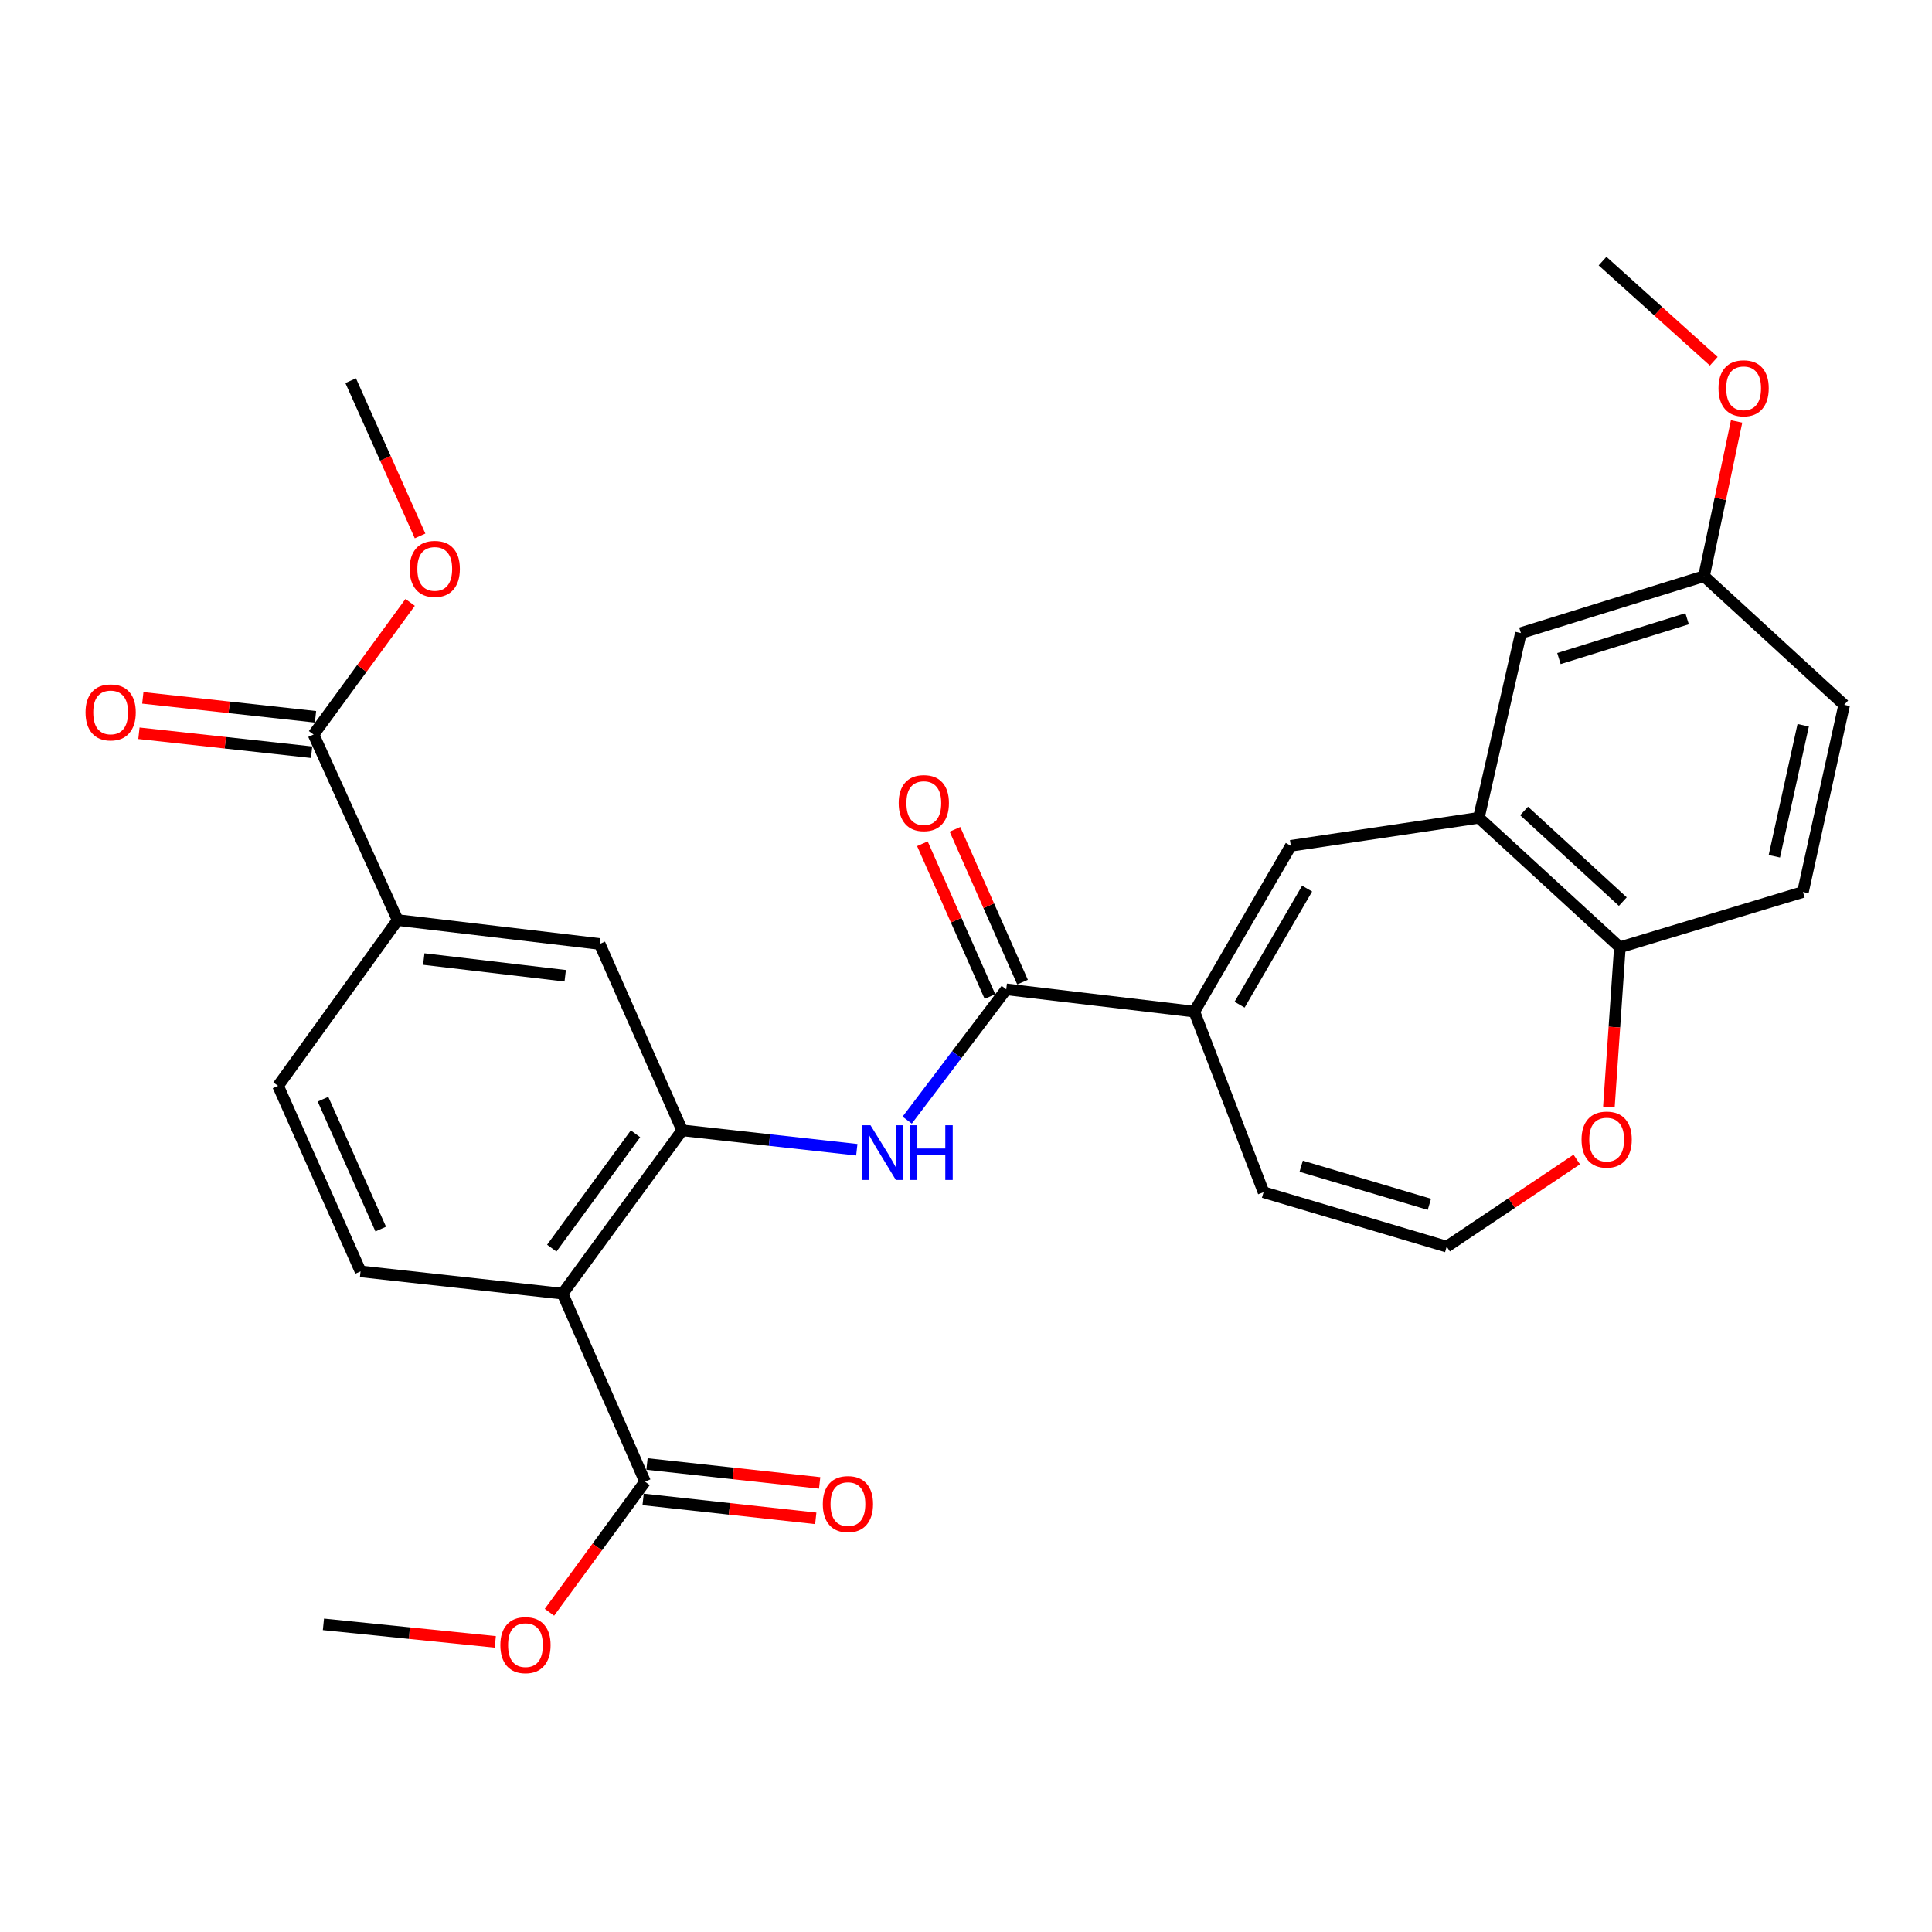<?xml version='1.0' encoding='iso-8859-1'?>
<svg version='1.1' baseProfile='full'
              xmlns='http://www.w3.org/2000/svg'
                      xmlns:rdkit='http://www.rdkit.org/xml'
                      xmlns:xlink='http://www.w3.org/1999/xlink'
                  xml:space='preserve'
width='1000px' height='1000px' viewBox='0 0 1000 1000'>
<!-- END OF HEADER -->
<rect style='opacity:1.0;fill:#FFFFFF;stroke:none' width='1000' height='1000' x='0' y='0'> </rect>
<path class='bond-0' d='M 291.194,669.61 L 353.091,585.062' style='fill:none;fill-rule:evenodd;stroke:#000000;stroke-width:6px;stroke-linecap:butt;stroke-linejoin:miter;stroke-opacity:1' />
<path class='bond-0' d='M 285.599,646.035 L 328.927,586.852' style='fill:none;fill-rule:evenodd;stroke:#000000;stroke-width:6px;stroke-linecap:butt;stroke-linejoin:miter;stroke-opacity:1' />
<path class='bond-6' d='M 291.194,669.61 L 333.882,766.923' style='fill:none;fill-rule:evenodd;stroke:#000000;stroke-width:6px;stroke-linecap:butt;stroke-linejoin:miter;stroke-opacity:1' />
<path class='bond-10' d='M 291.194,669.61 L 186.618,658.065' style='fill:none;fill-rule:evenodd;stroke:#000000;stroke-width:6px;stroke-linecap:butt;stroke-linejoin:miter;stroke-opacity:1' />
<path class='bond-4' d='M 353.091,585.062 L 398.284,590.083' style='fill:none;fill-rule:evenodd;stroke:#000000;stroke-width:6px;stroke-linecap:butt;stroke-linejoin:miter;stroke-opacity:1' />
<path class='bond-4' d='M 398.284,590.083 L 443.477,595.104' style='fill:none;fill-rule:evenodd;stroke:#0000FF;stroke-width:6px;stroke-linecap:butt;stroke-linejoin:miter;stroke-opacity:1' />
<path class='bond-9' d='M 353.091,585.062 L 310.402,488.6' style='fill:none;fill-rule:evenodd;stroke:#000000;stroke-width:6px;stroke-linecap:butt;stroke-linejoin:miter;stroke-opacity:1' />
<path class='bond-1' d='M 520.834,512.08 L 495.197,545.929' style='fill:none;fill-rule:evenodd;stroke:#000000;stroke-width:6px;stroke-linecap:butt;stroke-linejoin:miter;stroke-opacity:1' />
<path class='bond-1' d='M 495.197,545.929 L 469.559,579.777' style='fill:none;fill-rule:evenodd;stroke:#0000FF;stroke-width:6px;stroke-linecap:butt;stroke-linejoin:miter;stroke-opacity:1' />
<path class='bond-2' d='M 520.834,512.08 L 618.178,523.616' style='fill:none;fill-rule:evenodd;stroke:#000000;stroke-width:6px;stroke-linecap:butt;stroke-linejoin:miter;stroke-opacity:1' />
<path class='bond-16' d='M 529.267,508.351 L 511.779,468.809' style='fill:none;fill-rule:evenodd;stroke:#000000;stroke-width:6px;stroke-linecap:butt;stroke-linejoin:miter;stroke-opacity:1' />
<path class='bond-16' d='M 511.779,468.809 L 494.292,429.266' style='fill:none;fill-rule:evenodd;stroke:#FF0000;stroke-width:6px;stroke-linecap:butt;stroke-linejoin:miter;stroke-opacity:1' />
<path class='bond-16' d='M 512.402,515.81 L 494.915,476.267' style='fill:none;fill-rule:evenodd;stroke:#000000;stroke-width:6px;stroke-linecap:butt;stroke-linejoin:miter;stroke-opacity:1' />
<path class='bond-16' d='M 494.915,476.267 L 477.428,436.724' style='fill:none;fill-rule:evenodd;stroke:#FF0000;stroke-width:6px;stroke-linecap:butt;stroke-linejoin:miter;stroke-opacity:1' />
<path class='bond-3' d='M 618.178,523.616 L 668.12,437.798' style='fill:none;fill-rule:evenodd;stroke:#000000;stroke-width:6px;stroke-linecap:butt;stroke-linejoin:miter;stroke-opacity:1' />
<path class='bond-3' d='M 641.607,520.018 L 676.566,459.945' style='fill:none;fill-rule:evenodd;stroke:#000000;stroke-width:6px;stroke-linecap:butt;stroke-linejoin:miter;stroke-opacity:1' />
<path class='bond-14' d='M 618.178,523.616 L 654.023,617.087' style='fill:none;fill-rule:evenodd;stroke:#000000;stroke-width:6px;stroke-linecap:butt;stroke-linejoin:miter;stroke-opacity:1' />
<path class='bond-5' d='M 668.12,437.798 L 765.442,423.291' style='fill:none;fill-rule:evenodd;stroke:#000000;stroke-width:6px;stroke-linecap:butt;stroke-linejoin:miter;stroke-opacity:1' />
<path class='bond-11' d='M 765.442,423.291 L 838.445,490.311' style='fill:none;fill-rule:evenodd;stroke:#000000;stroke-width:6px;stroke-linecap:butt;stroke-linejoin:miter;stroke-opacity:1' />
<path class='bond-11' d='M 788.863,419.76 L 839.965,466.674' style='fill:none;fill-rule:evenodd;stroke:#000000;stroke-width:6px;stroke-linecap:butt;stroke-linejoin:miter;stroke-opacity:1' />
<path class='bond-15' d='M 765.442,423.291 L 787.212,327.679' style='fill:none;fill-rule:evenodd;stroke:#000000;stroke-width:6px;stroke-linecap:butt;stroke-linejoin:miter;stroke-opacity:1' />
<path class='bond-18' d='M 332.877,776.088 L 377.56,780.988' style='fill:none;fill-rule:evenodd;stroke:#000000;stroke-width:6px;stroke-linecap:butt;stroke-linejoin:miter;stroke-opacity:1' />
<path class='bond-18' d='M 377.56,780.988 L 422.243,785.887' style='fill:none;fill-rule:evenodd;stroke:#FF0000;stroke-width:6px;stroke-linecap:butt;stroke-linejoin:miter;stroke-opacity:1' />
<path class='bond-18' d='M 334.888,757.757 L 379.57,762.657' style='fill:none;fill-rule:evenodd;stroke:#000000;stroke-width:6px;stroke-linecap:butt;stroke-linejoin:miter;stroke-opacity:1' />
<path class='bond-18' d='M 379.57,762.657 L 424.253,767.557' style='fill:none;fill-rule:evenodd;stroke:#FF0000;stroke-width:6px;stroke-linecap:butt;stroke-linejoin:miter;stroke-opacity:1' />
<path class='bond-22' d='M 333.882,766.923 L 309.137,800.712' style='fill:none;fill-rule:evenodd;stroke:#000000;stroke-width:6px;stroke-linecap:butt;stroke-linejoin:miter;stroke-opacity:1' />
<path class='bond-22' d='M 309.137,800.712 L 284.391,834.501' style='fill:none;fill-rule:evenodd;stroke:#FF0000;stroke-width:6px;stroke-linecap:butt;stroke-linejoin:miter;stroke-opacity:1' />
<path class='bond-7' d='M 162.297,380.183 L 205.826,476.235' style='fill:none;fill-rule:evenodd;stroke:#000000;stroke-width:6px;stroke-linecap:butt;stroke-linejoin:miter;stroke-opacity:1' />
<path class='bond-19' d='M 163.303,371.017 L 118.61,366.113' style='fill:none;fill-rule:evenodd;stroke:#000000;stroke-width:6px;stroke-linecap:butt;stroke-linejoin:miter;stroke-opacity:1' />
<path class='bond-19' d='M 118.61,366.113 L 73.918,361.209' style='fill:none;fill-rule:evenodd;stroke:#FF0000;stroke-width:6px;stroke-linecap:butt;stroke-linejoin:miter;stroke-opacity:1' />
<path class='bond-19' d='M 161.292,389.348 L 116.599,384.443' style='fill:none;fill-rule:evenodd;stroke:#000000;stroke-width:6px;stroke-linecap:butt;stroke-linejoin:miter;stroke-opacity:1' />
<path class='bond-19' d='M 116.599,384.443 L 71.906,379.539' style='fill:none;fill-rule:evenodd;stroke:#FF0000;stroke-width:6px;stroke-linecap:butt;stroke-linejoin:miter;stroke-opacity:1' />
<path class='bond-23' d='M 162.297,380.183 L 187.295,345.987' style='fill:none;fill-rule:evenodd;stroke:#000000;stroke-width:6px;stroke-linecap:butt;stroke-linejoin:miter;stroke-opacity:1' />
<path class='bond-23' d='M 187.295,345.987 L 212.292,311.792' style='fill:none;fill-rule:evenodd;stroke:#FF0000;stroke-width:6px;stroke-linecap:butt;stroke-linejoin:miter;stroke-opacity:1' />
<path class='bond-8' d='M 205.826,476.235 L 143.929,562.022' style='fill:none;fill-rule:evenodd;stroke:#000000;stroke-width:6px;stroke-linecap:butt;stroke-linejoin:miter;stroke-opacity:1' />
<path class='bond-29' d='M 205.826,476.235 L 310.402,488.6' style='fill:none;fill-rule:evenodd;stroke:#000000;stroke-width:6px;stroke-linecap:butt;stroke-linejoin:miter;stroke-opacity:1' />
<path class='bond-29' d='M 219.347,496.402 L 292.55,505.058' style='fill:none;fill-rule:evenodd;stroke:#000000;stroke-width:6px;stroke-linecap:butt;stroke-linejoin:miter;stroke-opacity:1' />
<path class='bond-17' d='M 186.618,658.065 L 143.929,562.022' style='fill:none;fill-rule:evenodd;stroke:#000000;stroke-width:6px;stroke-linecap:butt;stroke-linejoin:miter;stroke-opacity:1' />
<path class='bond-17' d='M 197.065,636.168 L 167.183,568.939' style='fill:none;fill-rule:evenodd;stroke:#000000;stroke-width:6px;stroke-linecap:butt;stroke-linejoin:miter;stroke-opacity:1' />
<path class='bond-20' d='M 838.445,490.311 L 933.206,461.708' style='fill:none;fill-rule:evenodd;stroke:#000000;stroke-width:6px;stroke-linecap:butt;stroke-linejoin:miter;stroke-opacity:1' />
<path class='bond-30' d='M 838.445,490.311 L 835.601,531.632' style='fill:none;fill-rule:evenodd;stroke:#000000;stroke-width:6px;stroke-linecap:butt;stroke-linejoin:miter;stroke-opacity:1' />
<path class='bond-30' d='M 835.601,531.632 L 832.758,572.952' style='fill:none;fill-rule:evenodd;stroke:#FF0000;stroke-width:6px;stroke-linecap:butt;stroke-linejoin:miter;stroke-opacity:1' />
<path class='bond-12' d='M 748.805,645.249 L 654.023,617.087' style='fill:none;fill-rule:evenodd;stroke:#000000;stroke-width:6px;stroke-linecap:butt;stroke-linejoin:miter;stroke-opacity:1' />
<path class='bond-12' d='M 739.84,623.348 L 673.492,603.635' style='fill:none;fill-rule:evenodd;stroke:#000000;stroke-width:6px;stroke-linecap:butt;stroke-linejoin:miter;stroke-opacity:1' />
<path class='bond-13' d='M 748.805,645.249 L 782.457,622.697' style='fill:none;fill-rule:evenodd;stroke:#000000;stroke-width:6px;stroke-linecap:butt;stroke-linejoin:miter;stroke-opacity:1' />
<path class='bond-13' d='M 782.457,622.697 L 816.11,600.146' style='fill:none;fill-rule:evenodd;stroke:#FF0000;stroke-width:6px;stroke-linecap:butt;stroke-linejoin:miter;stroke-opacity:1' />
<path class='bond-21' d='M 787.212,327.679 L 881.994,298.237' style='fill:none;fill-rule:evenodd;stroke:#000000;stroke-width:6px;stroke-linecap:butt;stroke-linejoin:miter;stroke-opacity:1' />
<path class='bond-21' d='M 806.899,340.873 L 873.247,320.263' style='fill:none;fill-rule:evenodd;stroke:#000000;stroke-width:6px;stroke-linecap:butt;stroke-linejoin:miter;stroke-opacity:1' />
<path class='bond-31' d='M 933.206,461.708 L 954.545,364.816' style='fill:none;fill-rule:evenodd;stroke:#000000;stroke-width:6px;stroke-linecap:butt;stroke-linejoin:miter;stroke-opacity:1' />
<path class='bond-31' d='M 918.399,443.208 L 933.336,375.383' style='fill:none;fill-rule:evenodd;stroke:#000000;stroke-width:6px;stroke-linecap:butt;stroke-linejoin:miter;stroke-opacity:1' />
<path class='bond-24' d='M 881.994,298.237 L 954.545,364.816' style='fill:none;fill-rule:evenodd;stroke:#000000;stroke-width:6px;stroke-linecap:butt;stroke-linejoin:miter;stroke-opacity:1' />
<path class='bond-25' d='M 881.994,298.237 L 890.428,258.189' style='fill:none;fill-rule:evenodd;stroke:#000000;stroke-width:6px;stroke-linecap:butt;stroke-linejoin:miter;stroke-opacity:1' />
<path class='bond-25' d='M 890.428,258.189 L 898.861,218.14' style='fill:none;fill-rule:evenodd;stroke:#FF0000;stroke-width:6px;stroke-linecap:butt;stroke-linejoin:miter;stroke-opacity:1' />
<path class='bond-26' d='M 256.357,849.844 L 211.883,845.305' style='fill:none;fill-rule:evenodd;stroke:#FF0000;stroke-width:6px;stroke-linecap:butt;stroke-linejoin:miter;stroke-opacity:1' />
<path class='bond-26' d='M 211.883,845.305 L 167.409,840.765' style='fill:none;fill-rule:evenodd;stroke:#000000;stroke-width:6px;stroke-linecap:butt;stroke-linejoin:miter;stroke-opacity:1' />
<path class='bond-27' d='M 217.43,277.389 L 199.468,237.215' style='fill:none;fill-rule:evenodd;stroke:#FF0000;stroke-width:6px;stroke-linecap:butt;stroke-linejoin:miter;stroke-opacity:1' />
<path class='bond-27' d='M 199.468,237.215 L 181.506,197.042' style='fill:none;fill-rule:evenodd;stroke:#000000;stroke-width:6px;stroke-linecap:butt;stroke-linejoin:miter;stroke-opacity:1' />
<path class='bond-28' d='M 887.037,186.977 L 858.253,161.06' style='fill:none;fill-rule:evenodd;stroke:#FF0000;stroke-width:6px;stroke-linecap:butt;stroke-linejoin:miter;stroke-opacity:1' />
<path class='bond-28' d='M 858.253,161.06 L 829.47,135.144' style='fill:none;fill-rule:evenodd;stroke:#000000;stroke-width:6px;stroke-linecap:butt;stroke-linejoin:miter;stroke-opacity:1' />
<path  class='atom-5' d='M 450.567 582.427
L 459.847 597.427
Q 460.767 598.907, 462.247 601.587
Q 463.727 604.267, 463.807 604.427
L 463.807 582.427
L 467.567 582.427
L 467.567 610.747
L 463.687 610.747
L 453.727 594.347
Q 452.567 592.427, 451.327 590.227
Q 450.127 588.027, 449.767 587.347
L 449.767 610.747
L 446.087 610.747
L 446.087 582.427
L 450.567 582.427
' fill='#0000FF'/>
<path  class='atom-5' d='M 470.967 582.427
L 474.807 582.427
L 474.807 594.467
L 489.287 594.467
L 489.287 582.427
L 493.127 582.427
L 493.127 610.747
L 489.287 610.747
L 489.287 597.667
L 474.807 597.667
L 474.807 610.747
L 470.967 610.747
L 470.967 582.427
' fill='#0000FF'/>
<path  class='atom-14' d='M 818.601 589.844
Q 818.601 583.044, 821.961 579.244
Q 825.321 575.444, 831.601 575.444
Q 837.881 575.444, 841.241 579.244
Q 844.601 583.044, 844.601 589.844
Q 844.601 596.724, 841.201 600.644
Q 837.801 604.524, 831.601 604.524
Q 825.361 604.524, 821.961 600.644
Q 818.601 596.764, 818.601 589.844
M 831.601 601.324
Q 835.921 601.324, 838.241 598.444
Q 840.601 595.524, 840.601 589.844
Q 840.601 584.284, 838.241 581.484
Q 835.921 578.644, 831.601 578.644
Q 827.281 578.644, 824.921 581.444
Q 822.601 584.244, 822.601 589.844
Q 822.601 595.564, 824.921 598.444
Q 827.281 601.324, 831.601 601.324
' fill='#FF0000'/>
<path  class='atom-17' d='M 465.166 415.678
Q 465.166 408.878, 468.526 405.078
Q 471.886 401.278, 478.166 401.278
Q 484.446 401.278, 487.806 405.078
Q 491.166 408.878, 491.166 415.678
Q 491.166 422.558, 487.766 426.478
Q 484.366 430.358, 478.166 430.358
Q 471.926 430.358, 468.526 426.478
Q 465.166 422.598, 465.166 415.678
M 478.166 427.158
Q 482.486 427.158, 484.806 424.278
Q 487.166 421.358, 487.166 415.678
Q 487.166 410.118, 484.806 407.318
Q 482.486 404.478, 478.166 404.478
Q 473.846 404.478, 471.486 407.278
Q 469.166 410.078, 469.166 415.678
Q 469.166 421.398, 471.486 424.278
Q 473.846 427.158, 478.166 427.158
' fill='#FF0000'/>
<path  class='atom-19' d='M 425.889 778.517
Q 425.889 771.717, 429.249 767.917
Q 432.609 764.117, 438.889 764.117
Q 445.169 764.117, 448.529 767.917
Q 451.889 771.717, 451.889 778.517
Q 451.889 785.397, 448.489 789.317
Q 445.089 793.197, 438.889 793.197
Q 432.649 793.197, 429.249 789.317
Q 425.889 785.437, 425.889 778.517
M 438.889 789.997
Q 443.209 789.997, 445.529 787.117
Q 447.889 784.197, 447.889 778.517
Q 447.889 772.957, 445.529 770.157
Q 443.209 767.317, 438.889 767.317
Q 434.569 767.317, 432.209 770.117
Q 429.889 772.917, 429.889 778.517
Q 429.889 784.237, 432.209 787.117
Q 434.569 789.997, 438.889 789.997
' fill='#FF0000'/>
<path  class='atom-20' d='M 44.271 368.737
Q 44.271 361.937, 47.631 358.137
Q 50.991 354.337, 57.271 354.337
Q 63.551 354.337, 66.911 358.137
Q 70.271 361.937, 70.271 368.737
Q 70.271 375.617, 66.871 379.537
Q 63.471 383.417, 57.271 383.417
Q 51.031 383.417, 47.631 379.537
Q 44.271 375.657, 44.271 368.737
M 57.271 380.217
Q 61.591 380.217, 63.911 377.337
Q 66.271 374.417, 66.271 368.737
Q 66.271 363.177, 63.911 360.377
Q 61.591 357.537, 57.271 357.537
Q 52.951 357.537, 50.591 360.337
Q 48.271 363.137, 48.271 368.737
Q 48.271 374.457, 50.591 377.337
Q 52.951 380.217, 57.271 380.217
' fill='#FF0000'/>
<path  class='atom-23' d='M 258.985 851.52
Q 258.985 844.72, 262.345 840.92
Q 265.705 837.12, 271.985 837.12
Q 278.265 837.12, 281.625 840.92
Q 284.985 844.72, 284.985 851.52
Q 284.985 858.4, 281.585 862.32
Q 278.185 866.2, 271.985 866.2
Q 265.745 866.2, 262.345 862.32
Q 258.985 858.44, 258.985 851.52
M 271.985 863
Q 276.305 863, 278.625 860.12
Q 280.985 857.2, 280.985 851.52
Q 280.985 845.96, 278.625 843.16
Q 276.305 840.32, 271.985 840.32
Q 267.665 840.32, 265.305 843.12
Q 262.985 845.92, 262.985 851.52
Q 262.985 857.24, 265.305 860.12
Q 267.665 863, 271.985 863
' fill='#FF0000'/>
<path  class='atom-24' d='M 212.024 294.455
Q 212.024 287.655, 215.384 283.855
Q 218.744 280.055, 225.024 280.055
Q 231.304 280.055, 234.664 283.855
Q 238.024 287.655, 238.024 294.455
Q 238.024 301.335, 234.624 305.255
Q 231.224 309.135, 225.024 309.135
Q 218.784 309.135, 215.384 305.255
Q 212.024 301.375, 212.024 294.455
M 225.024 305.935
Q 229.344 305.935, 231.664 303.055
Q 234.024 300.135, 234.024 294.455
Q 234.024 288.895, 231.664 286.095
Q 229.344 283.255, 225.024 283.255
Q 220.704 283.255, 218.344 286.055
Q 216.024 288.855, 216.024 294.455
Q 216.024 300.175, 218.344 303.055
Q 220.704 305.935, 225.024 305.935
' fill='#FF0000'/>
<path  class='atom-26' d='M 889.493 200.974
Q 889.493 194.174, 892.853 190.374
Q 896.213 186.574, 902.493 186.574
Q 908.773 186.574, 912.133 190.374
Q 915.493 194.174, 915.493 200.974
Q 915.493 207.854, 912.093 211.774
Q 908.693 215.654, 902.493 215.654
Q 896.253 215.654, 892.853 211.774
Q 889.493 207.894, 889.493 200.974
M 902.493 212.454
Q 906.813 212.454, 909.133 209.574
Q 911.493 206.654, 911.493 200.974
Q 911.493 195.414, 909.133 192.614
Q 906.813 189.774, 902.493 189.774
Q 898.173 189.774, 895.813 192.574
Q 893.493 195.374, 893.493 200.974
Q 893.493 206.694, 895.813 209.574
Q 898.173 212.454, 902.493 212.454
' fill='#FF0000'/>
</svg>
